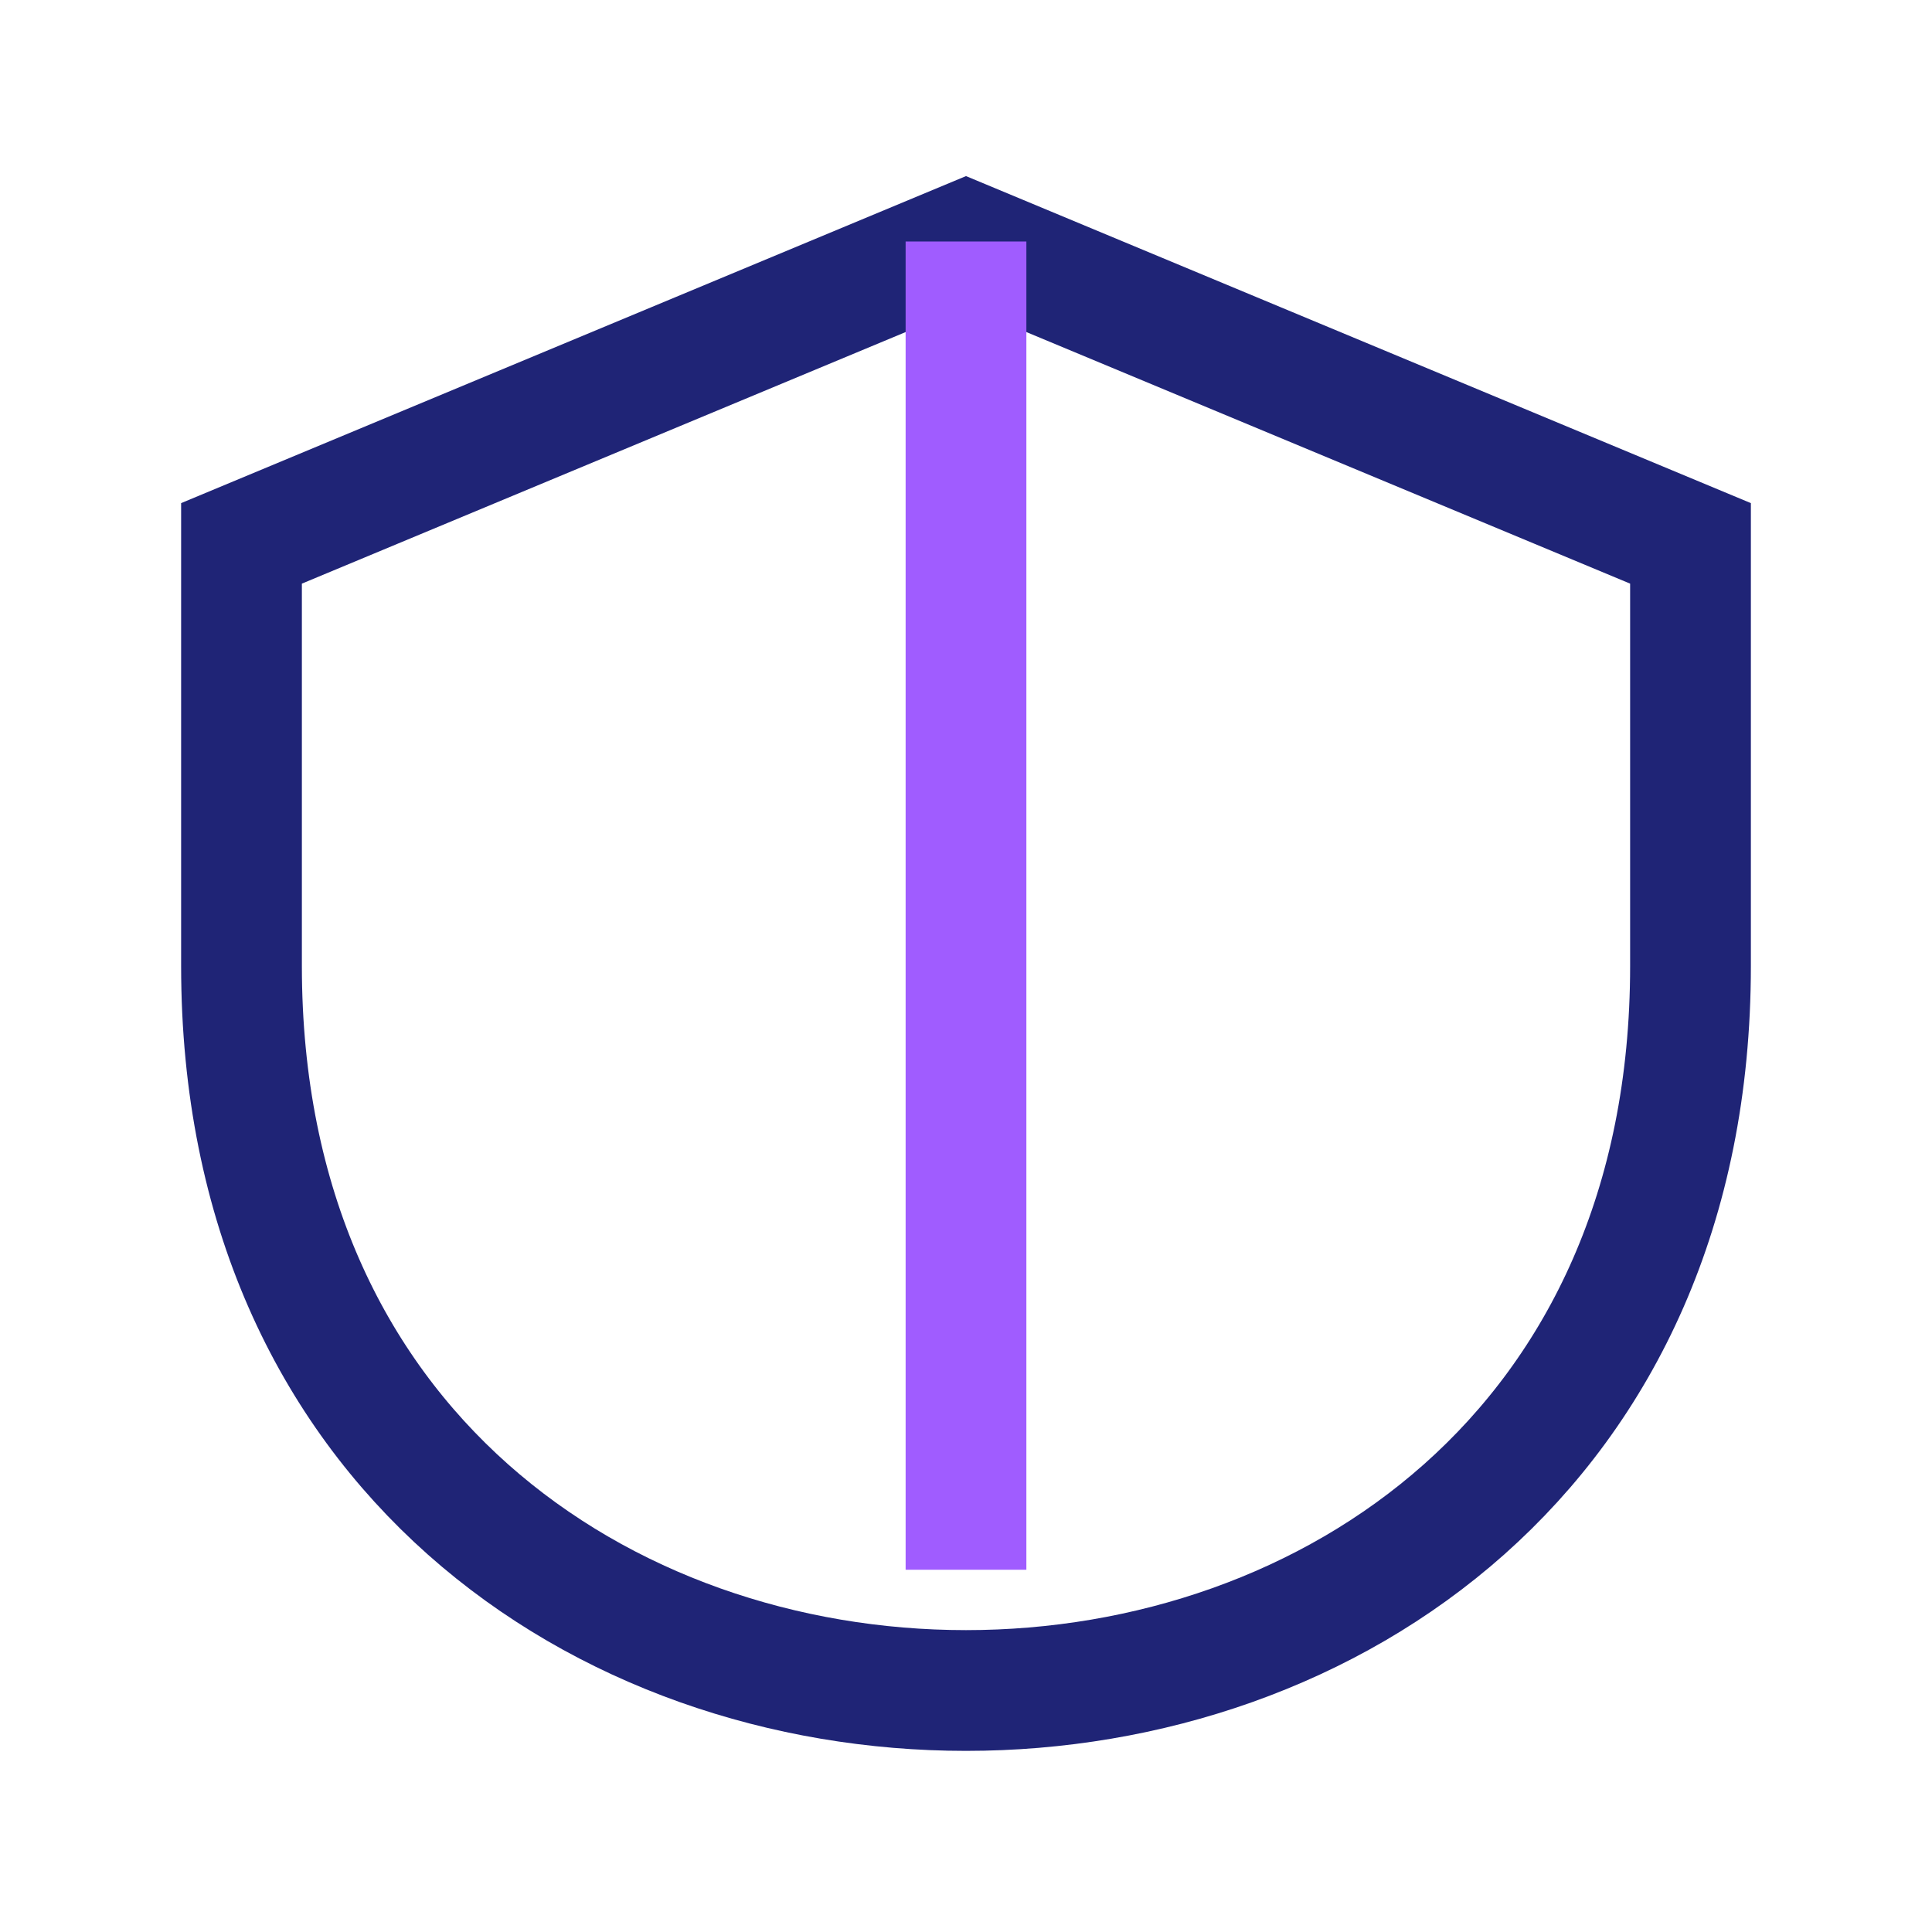 <?xml version="1.0" encoding="UTF-8"?>
<svg xmlns="http://www.w3.org/2000/svg" width="32" height="32" viewBox="0 0 32 32"><path d="M16 4l12 5v7c0 8-6 12-12 12S4 24 4 16V9z" fill="none" stroke="#1F2476" stroke-width="2"/><path d="M16 4v22" stroke="#A05CFF" stroke-width="2"/></svg>